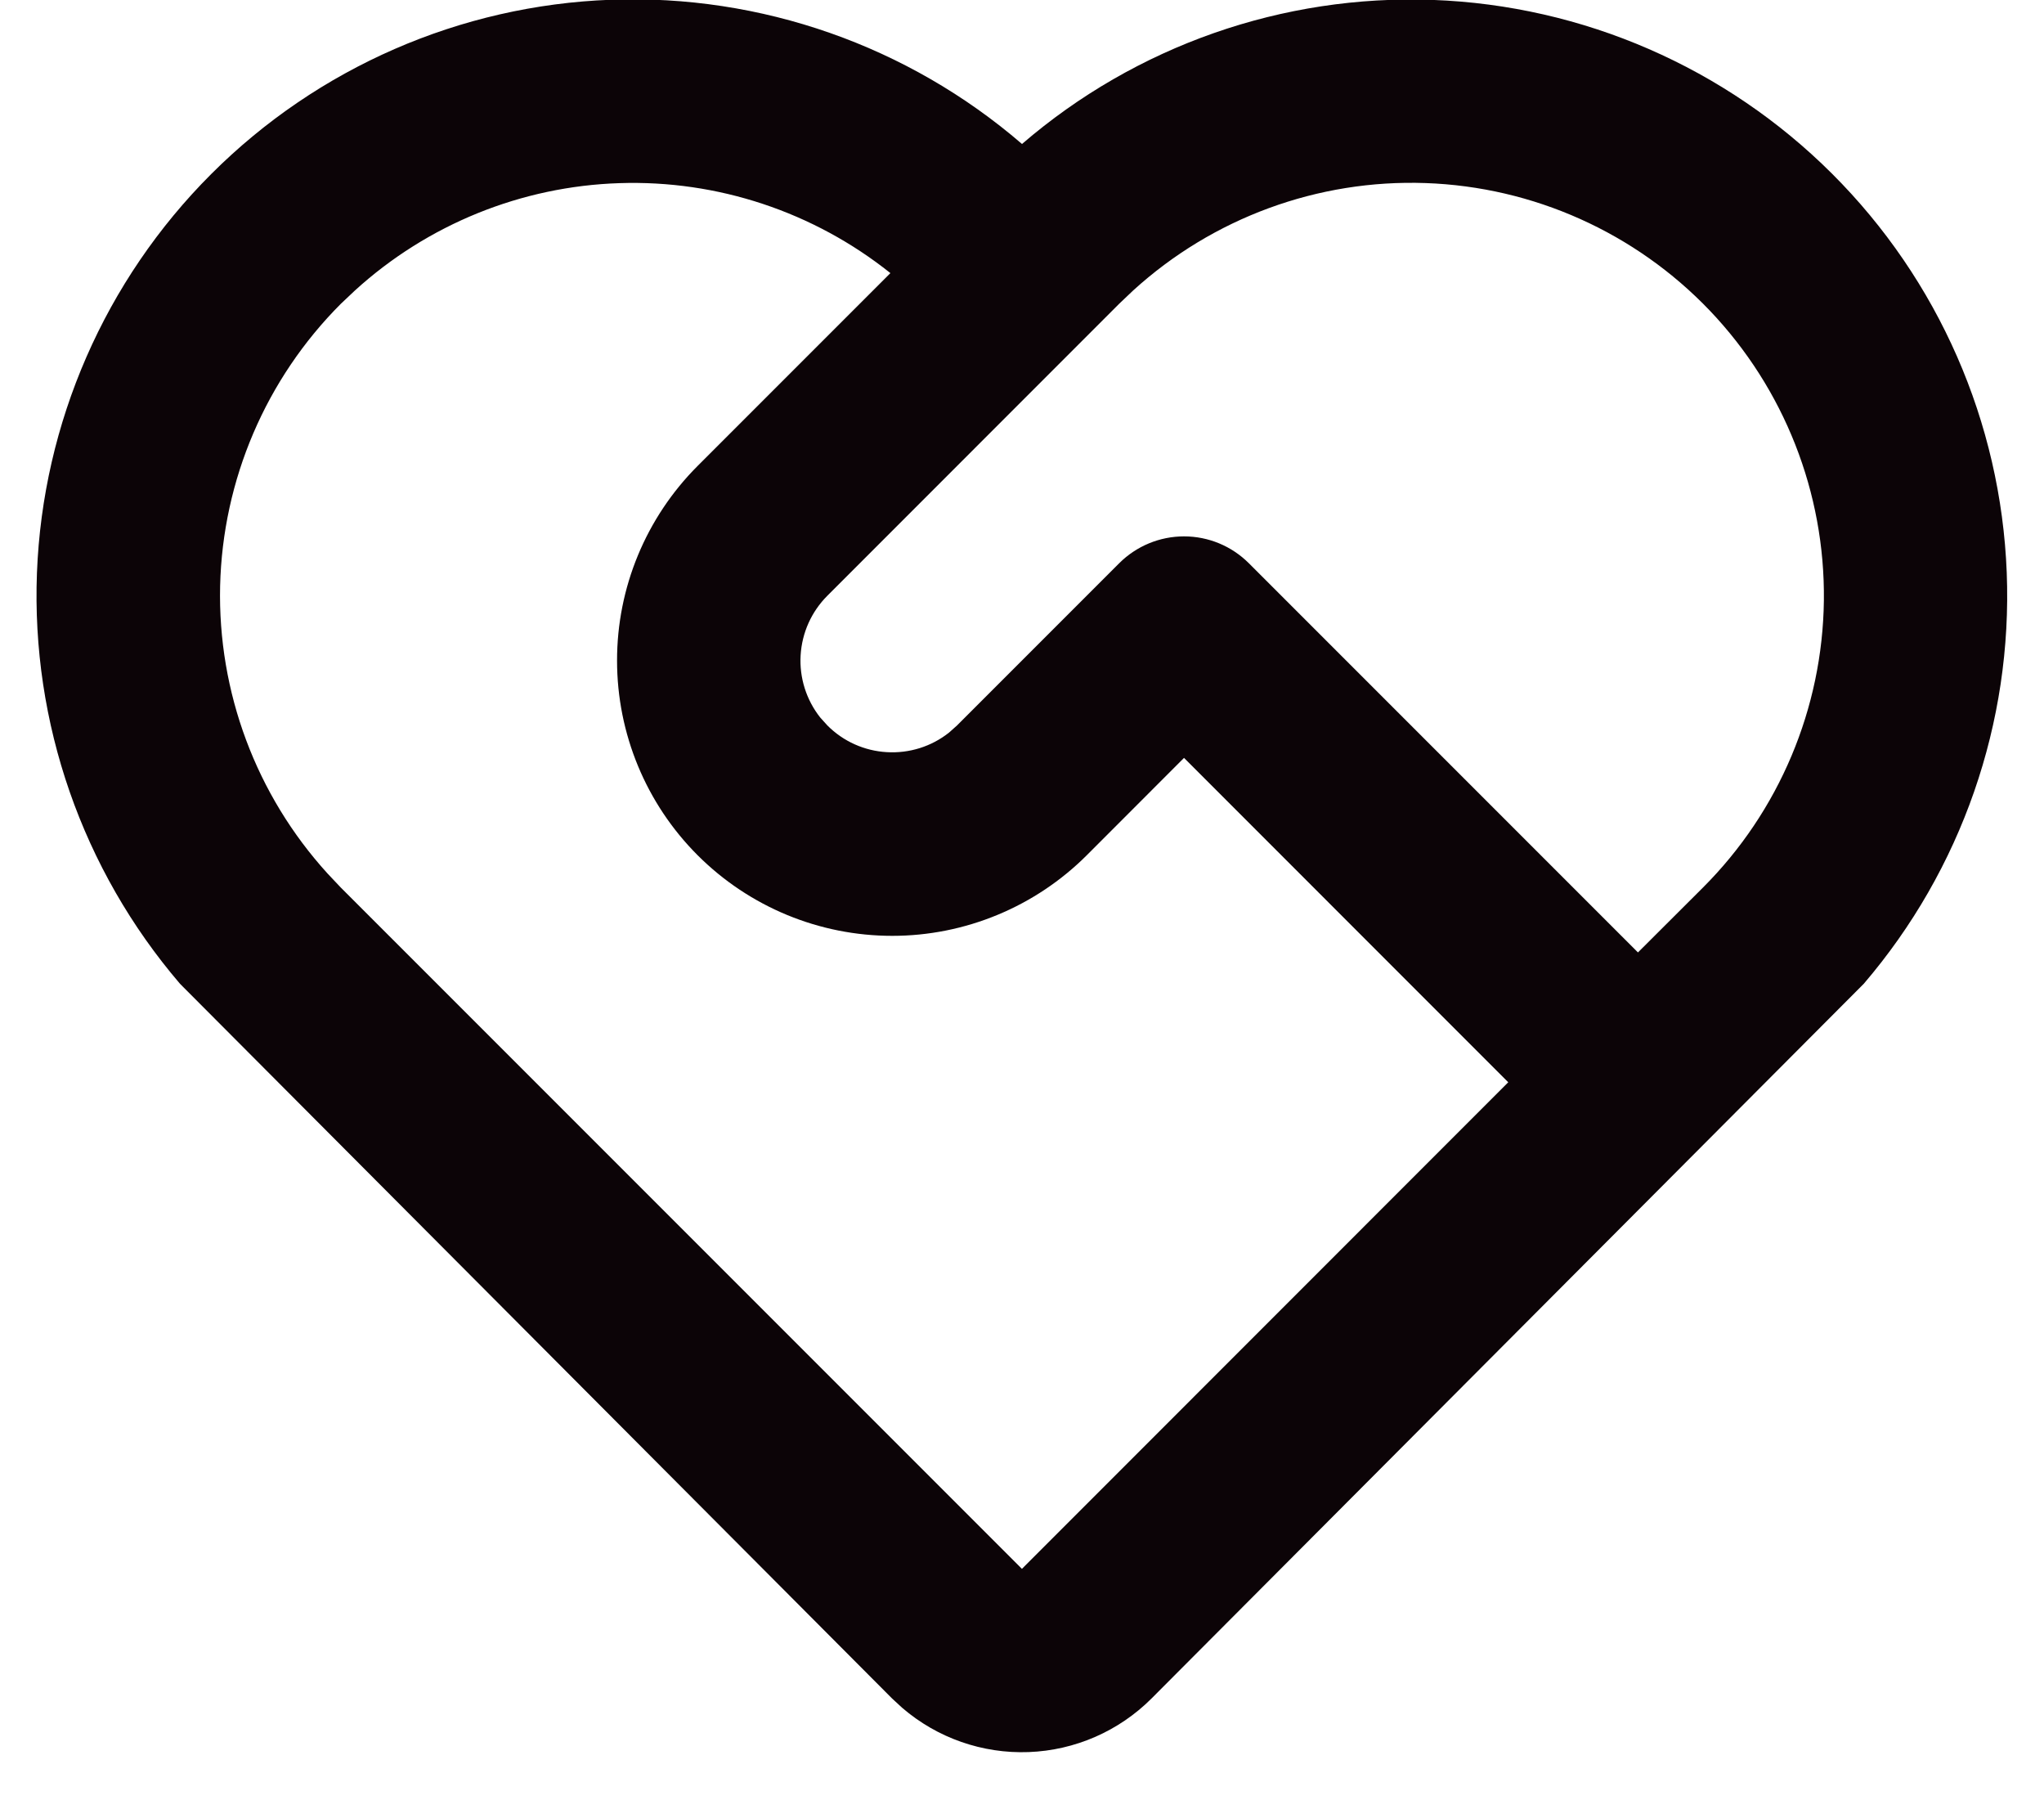 <svg width="26" height="23" viewBox="0 0 26 23" fill="none" xmlns="http://www.w3.org/2000/svg">
<path d="M2.686 2.214C4.04 0.86 5.855 0.068 7.768 -0.003C9.681 -0.074 11.55 0.582 13 1.831C14.448 0.584 16.315 -0.071 18.226 -0.001C20.136 0.069 21.95 0.858 23.303 2.208C24.657 3.558 25.451 5.37 25.526 7.28C25.601 9.191 24.951 11.059 23.707 12.511L14.648 21.599C14.232 22.015 13.674 22.259 13.085 22.281C12.497 22.303 11.922 22.102 11.476 21.718L11.348 21.6L2.29 12.511C1.047 11.06 0.397 9.194 0.47 7.285C0.544 5.376 1.335 3.565 2.686 2.214V2.214ZM4.336 3.863C3.382 4.818 2.832 6.103 2.8 7.452C2.769 8.801 3.258 10.11 4.166 11.108L4.336 11.288L12.999 19.951L19.185 13.763L15.061 9.638L13.825 10.875C13.5 11.2 13.114 11.458 12.689 11.634C12.265 11.81 11.809 11.901 11.35 11.901C10.421 11.901 9.531 11.533 8.874 10.876C8.218 10.22 7.849 9.33 7.849 8.401C7.848 7.473 8.217 6.583 8.873 5.926L11.326 3.473C10.35 2.694 9.128 2.288 7.88 2.329C6.632 2.369 5.439 2.853 4.516 3.693L4.336 3.863V3.863ZM14.236 7.163C14.455 6.944 14.752 6.821 15.061 6.821C15.371 6.821 15.667 6.944 15.886 7.163L20.835 12.112L21.661 11.288C22.631 10.319 23.183 9.008 23.2 7.637C23.216 6.266 22.695 4.943 21.749 3.95C20.802 2.958 19.505 2.376 18.134 2.328C16.764 2.28 15.429 2.77 14.415 3.693L14.236 3.863L10.524 7.576C10.322 7.778 10.201 8.047 10.184 8.333C10.167 8.618 10.256 8.9 10.433 9.124L10.524 9.225C10.726 9.428 10.995 9.549 11.281 9.565C11.566 9.582 11.848 9.494 12.072 9.316L12.174 9.225L14.236 7.163V7.163Z" fill="#0C0407"/>
</svg>
